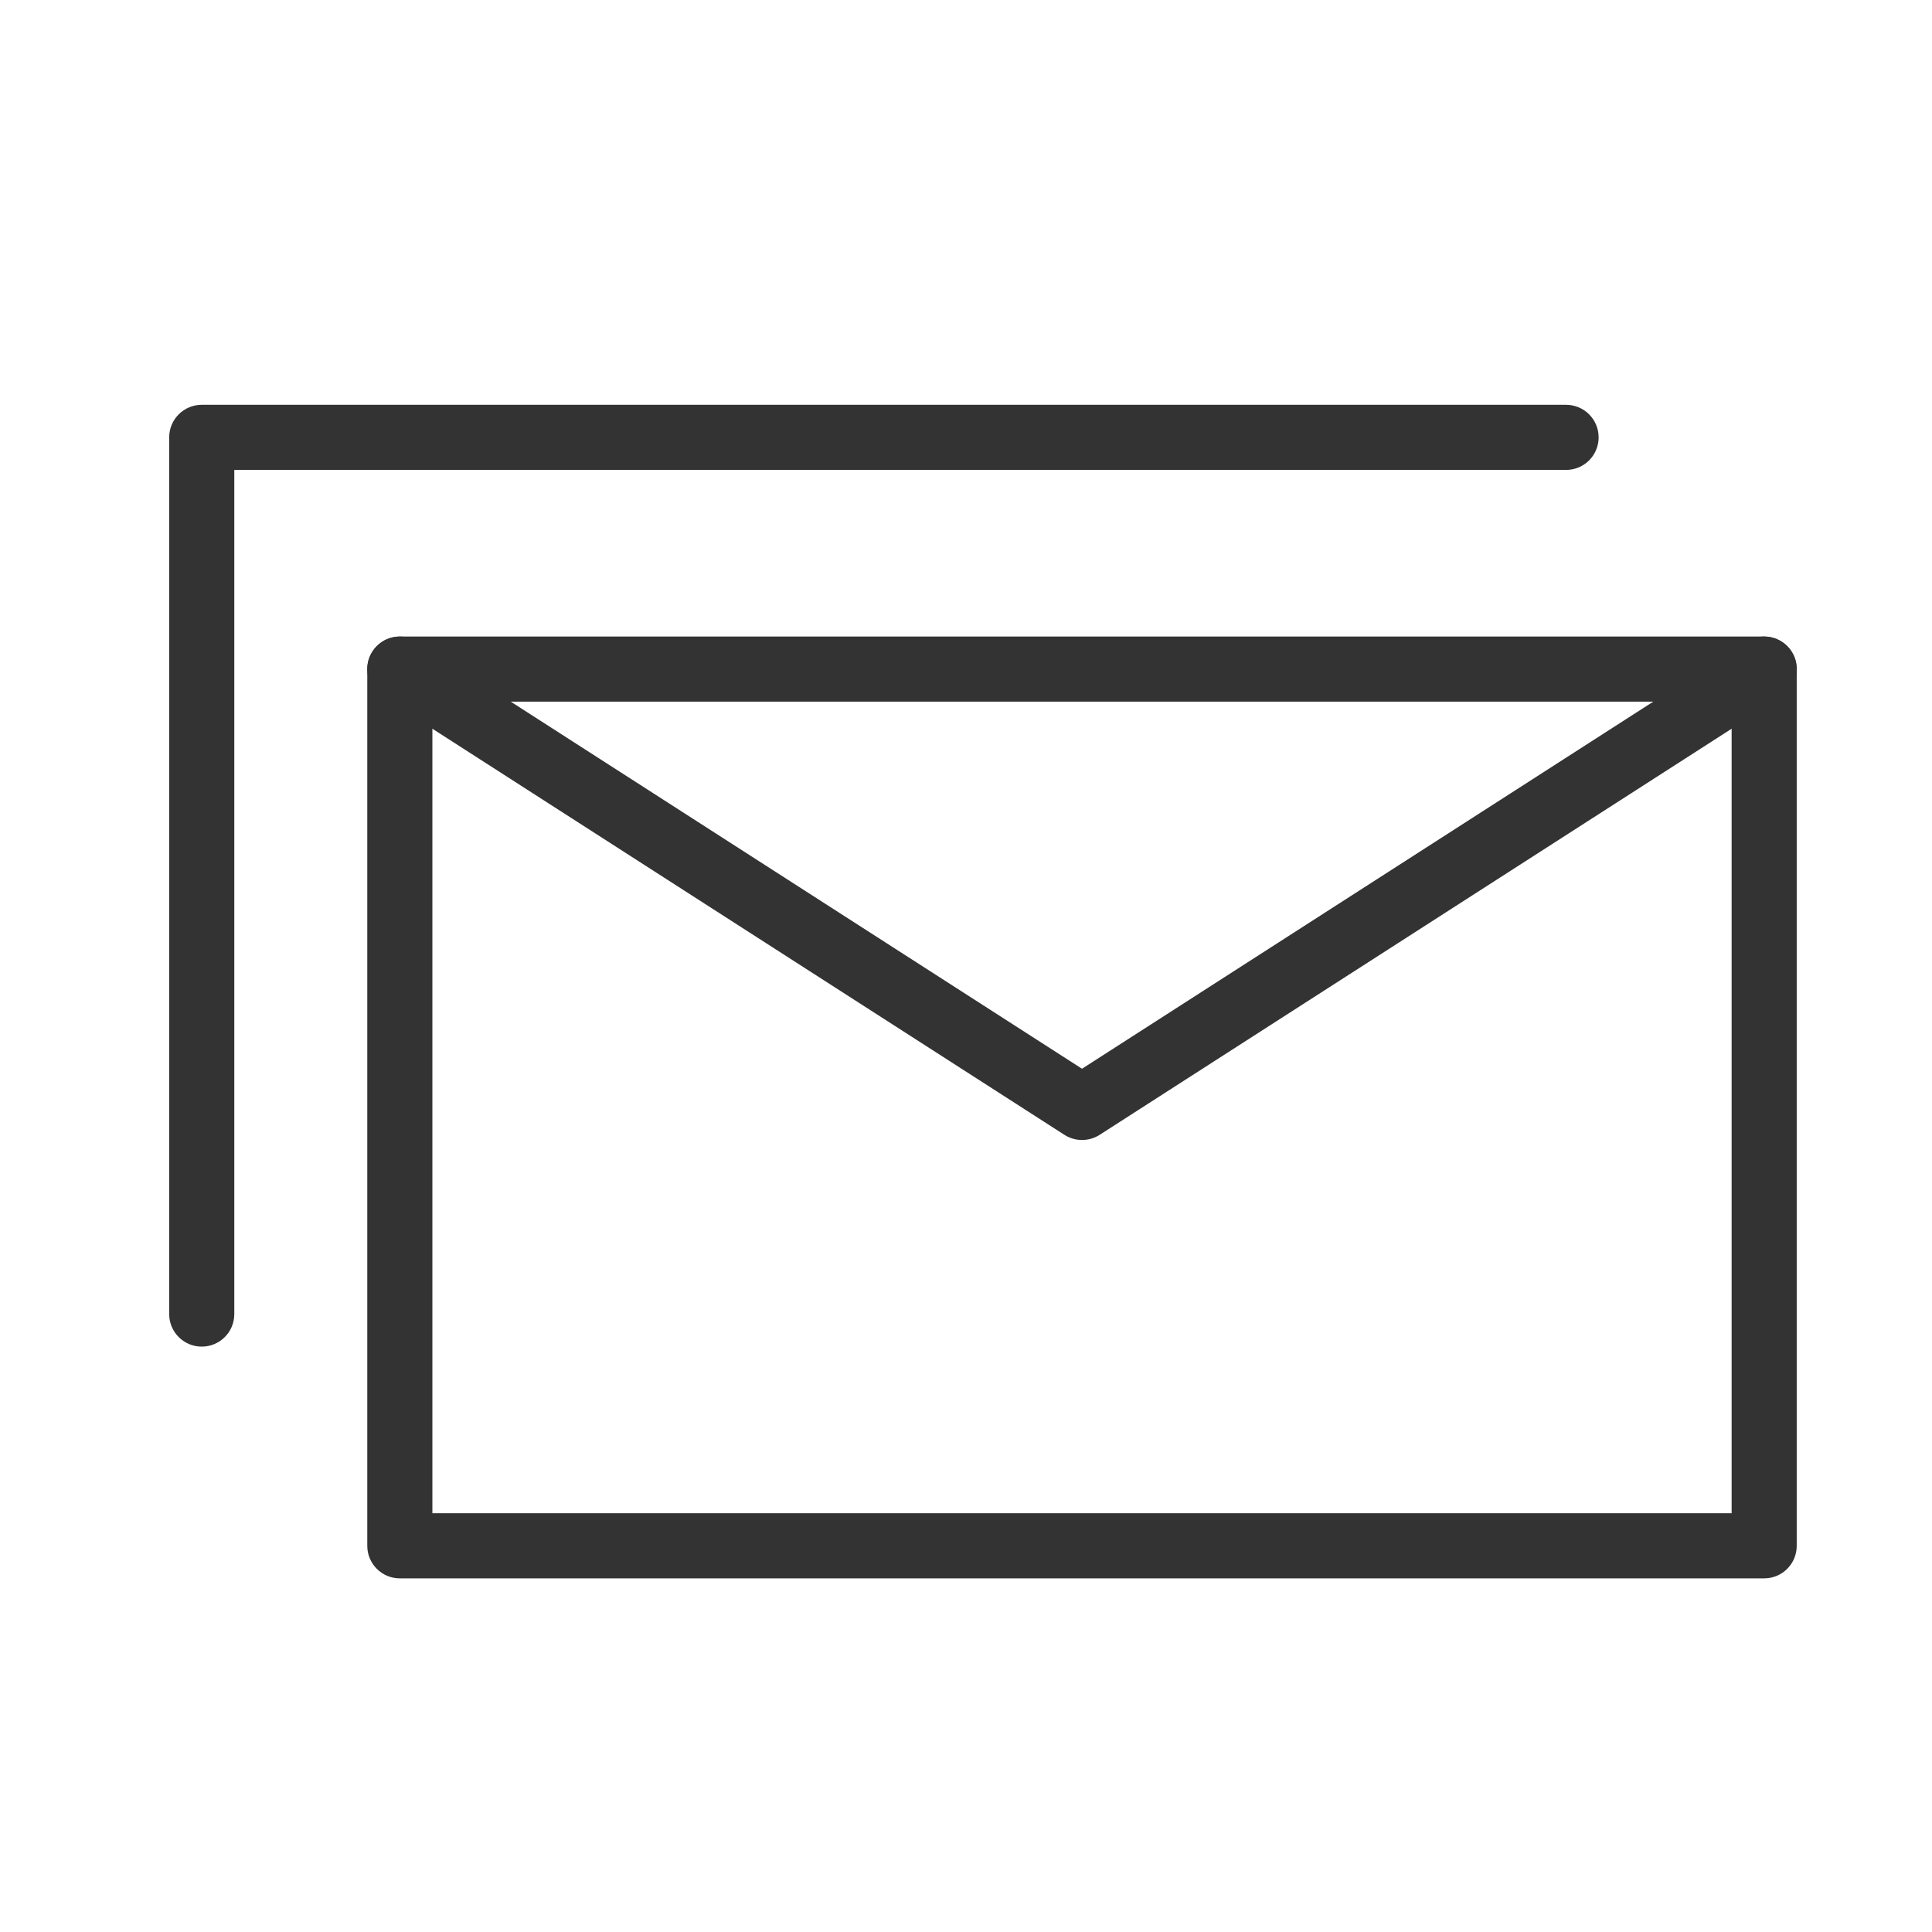 <?xml version="1.0" encoding="utf-8"?>
<!-- Generator: Adobe Illustrator 26.0.1, SVG Export Plug-In . SVG Version: 6.00 Build 0)  -->
<svg version="1.1" xmlns="http://www.w3.org/2000/svg" xmlns:xlink="http://www.w3.org/1999/xlink" x="0px" y="0px" width="100px"
	 height="100px" viewBox="0 0 100 100" enable-background="new 0 0 100 100" xml:space="preserve">
	<rect x="-1.5" y="-0.5" fill="none" width="100" height="100"/>
	<g>
		<g>
			<path fill="#333333" d="M91.314,81.696H20.695c-0.931,0-1.685-0.754-1.685-1.685V34.632c0-0.931,0.754-1.685,1.685-1.685h70.618
				c0.931,0,1.685,0.753,1.685,1.685v45.379C92.999,80.942,92.245,81.696,91.314,81.696z M22.38,78.326h67.249V36.317H22.38V78.326z
				"/>
			<path fill="#333333" d="M56.005,59.006c-0.316,0-0.632-0.089-0.911-0.267L19.784,36.051c-0.783-0.504-1.01-1.547-0.507-2.33
				c0.507-0.784,1.546-1.007,2.33-0.507l34.397,22.104l34.398-22.104c0.783-0.5,1.823-0.277,2.33,0.507
				c0.504,0.783,0.276,1.826-0.507,2.33L56.916,58.74C56.637,58.917,56.321,59.006,56.005,59.006z"/>
		</g>
		<g>
			<path fill="#333333" d="M10.442,69.701c-0.931,0-1.685-0.754-1.685-1.685V22.638c0-0.931,0.753-1.685,1.685-1.685H81.06
				c0.931,0,1.685,0.753,1.685,1.685c0,0.931-0.753,1.685-1.685,1.685H12.127v43.694C12.127,68.948,11.373,69.701,10.442,69.701z"/>
		</g>
	</g>
</svg>

